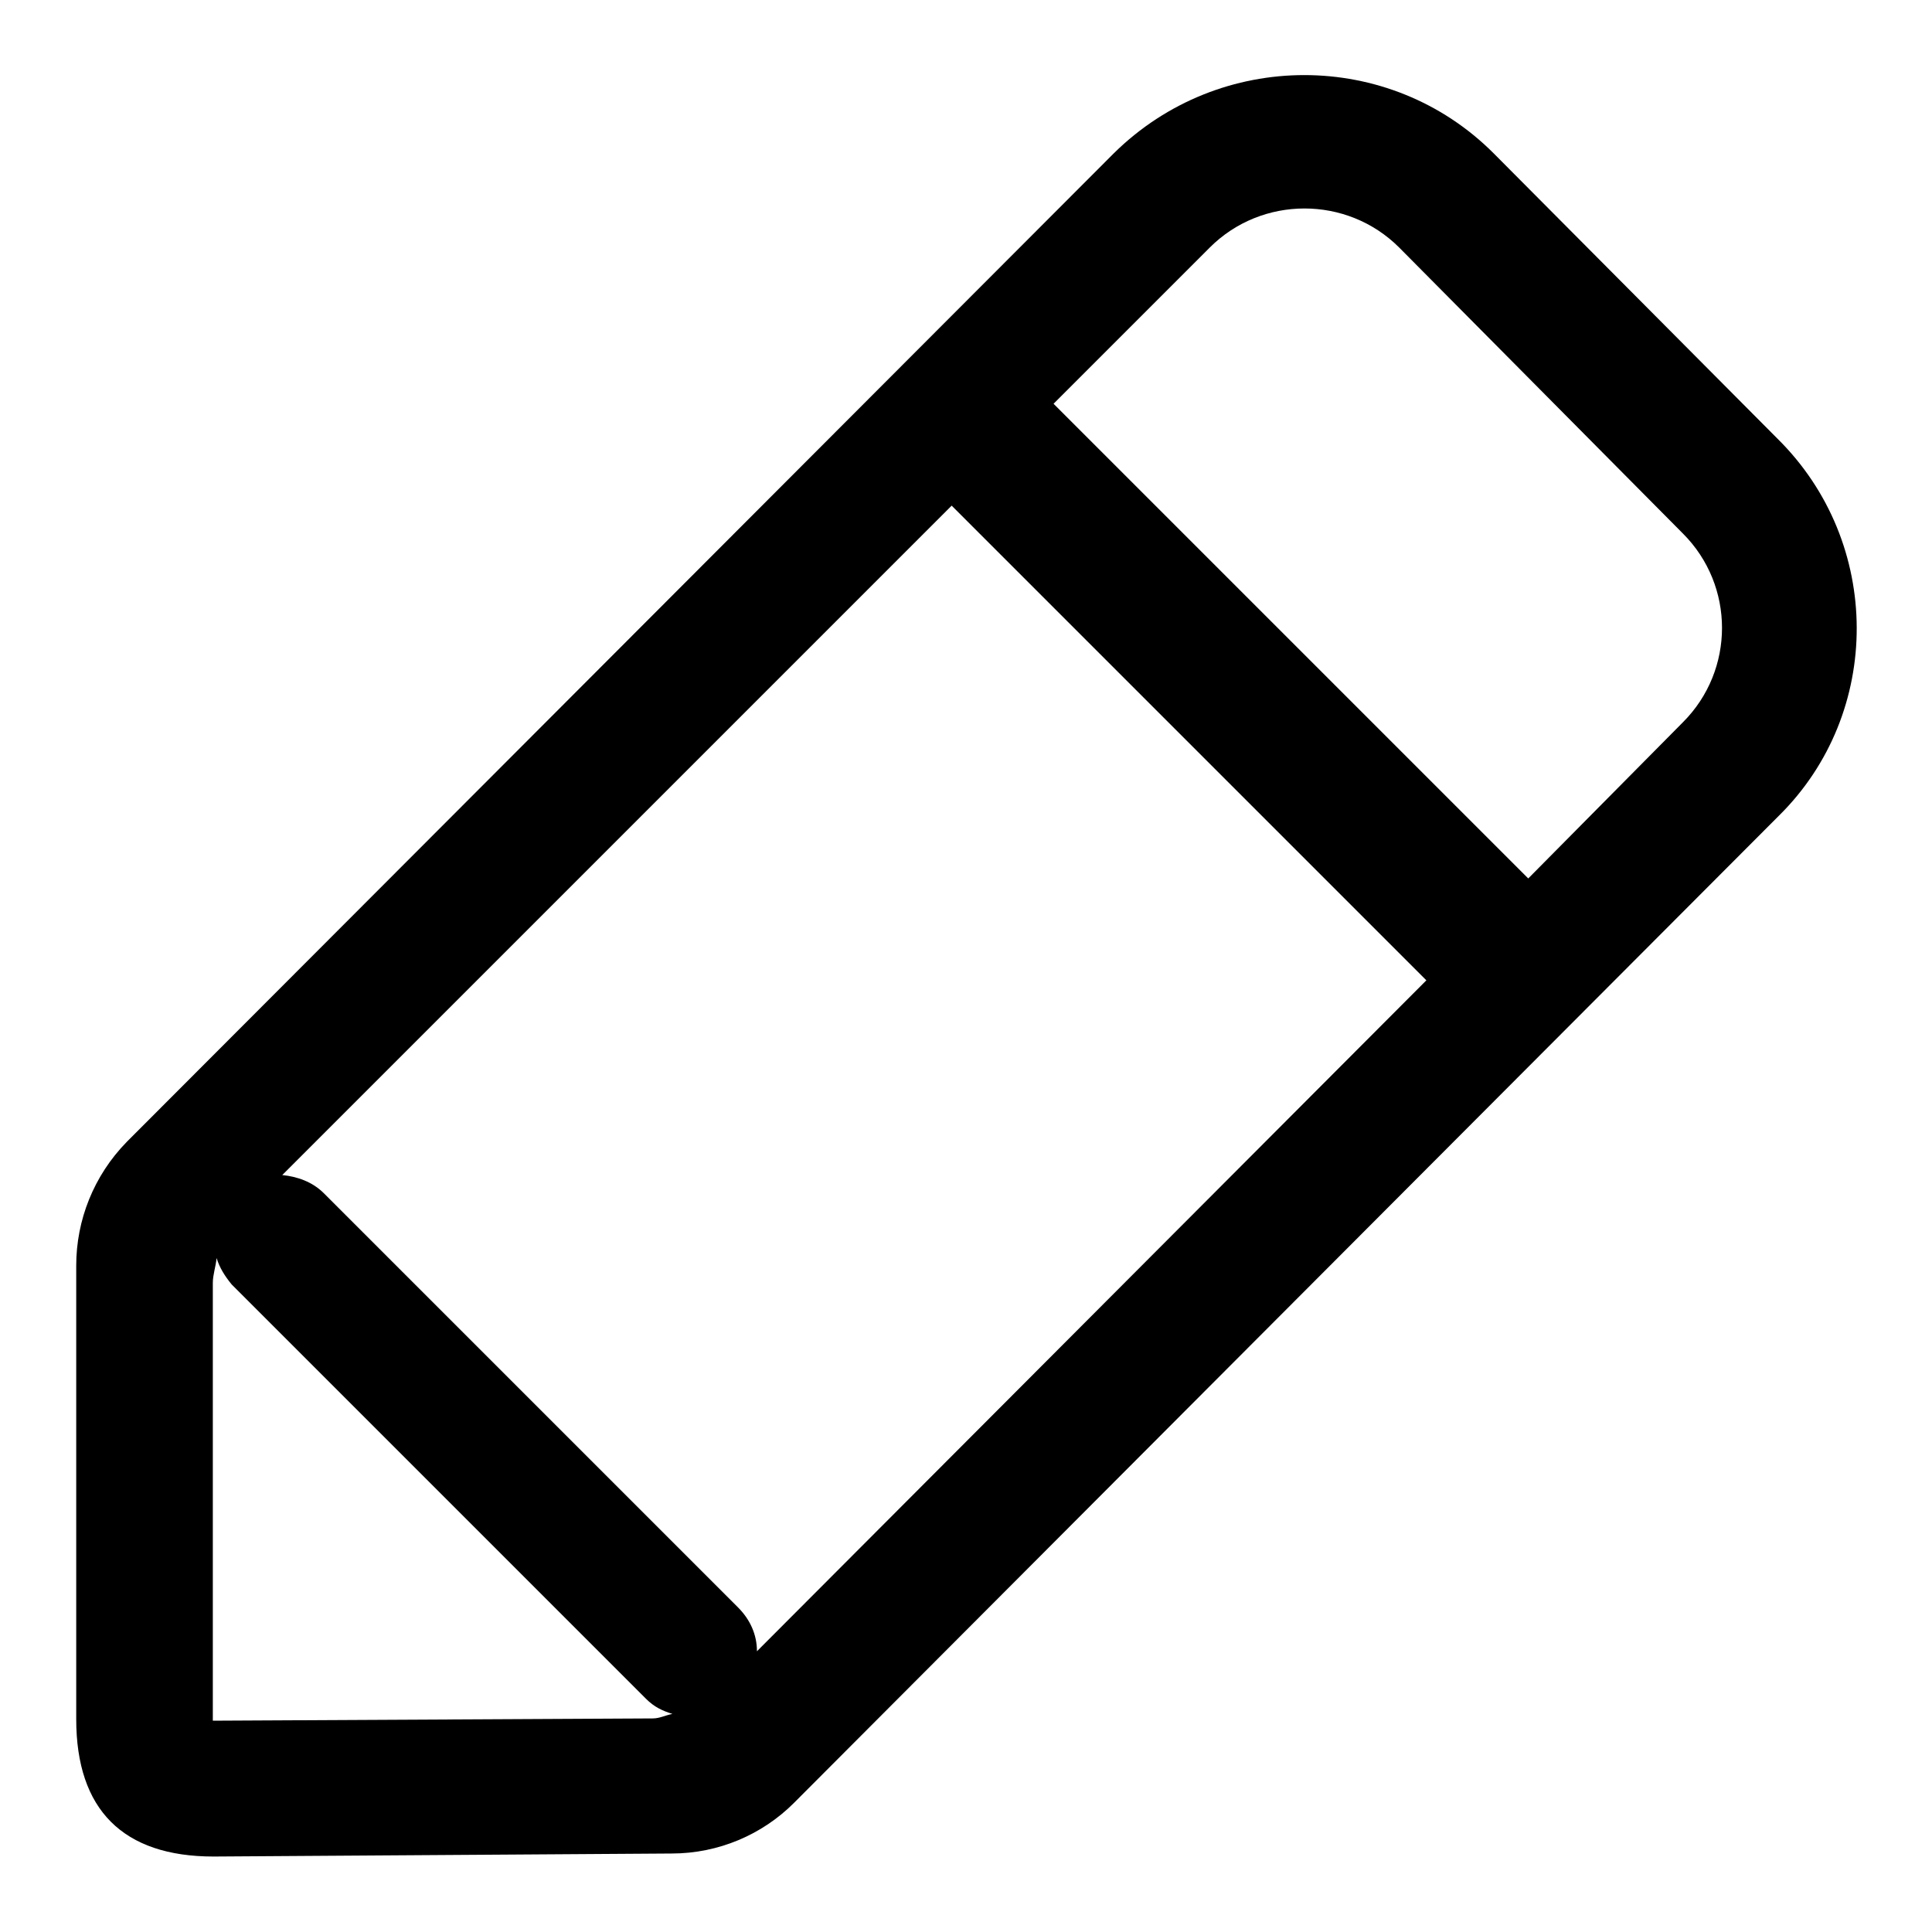 <?xml version="1.0" encoding="utf-8"?>
<!-- Svg Vector Icons : http://www.onlinewebfonts.com/icon -->
<!DOCTYPE svg PUBLIC "-//W3C//DTD SVG 1.1//EN" "http://www.w3.org/Graphics/SVG/1.1/DTD/svg11.dtd">
<svg version="1.1" xmlns="http://www.w3.org/2000/svg" xmlns:xlink="http://www.w3.org/1999/xlink" x="0px" y="0px" viewBox="0 0 256 256" enable-background="new 0 0 256 256" xml:space="preserve">
<g> <path fill="#000000" d="M235.5,58.1l-37.6-37.8c-13.8-13.8-36.3-13.8-50.3,0l-130.8,131c-4.4,4.5-6.7,10.4-6.7,16.4v60.1 c0,12,6.2,18.2,18.2,18.2l60.7-0.4c6.2,0,12-2.5,16.2-6.7l130.5-130.8C249.5,94.5,249.5,71.9,235.5,58.1z M86.5,227.7L28.2,228v-58 c0-1.1,0.4-2.2,0.5-3.3c0.4,1.3,1.1,2.4,2,3.5l54.9,54.9c1.1,1.1,2.2,1.6,3.5,2C88.1,227.3,87.4,227.7,86.5,227.7z M100.3,218.8 c0-2.2-0.9-4.2-2.5-5.8l-54.9-54.9c-1.5-1.5-3.5-2.2-5.5-2.4L126.1,67l62.9,62.9L100.3,218.8z M223,95.7l-20.5,20.7l-62.9-62.9 l20.7-20.7c6.9-6.9,18.2-6.9,25.1,0L223,70.7C229.9,77.6,229.9,88.8,223,95.7z"/></g>
</svg>